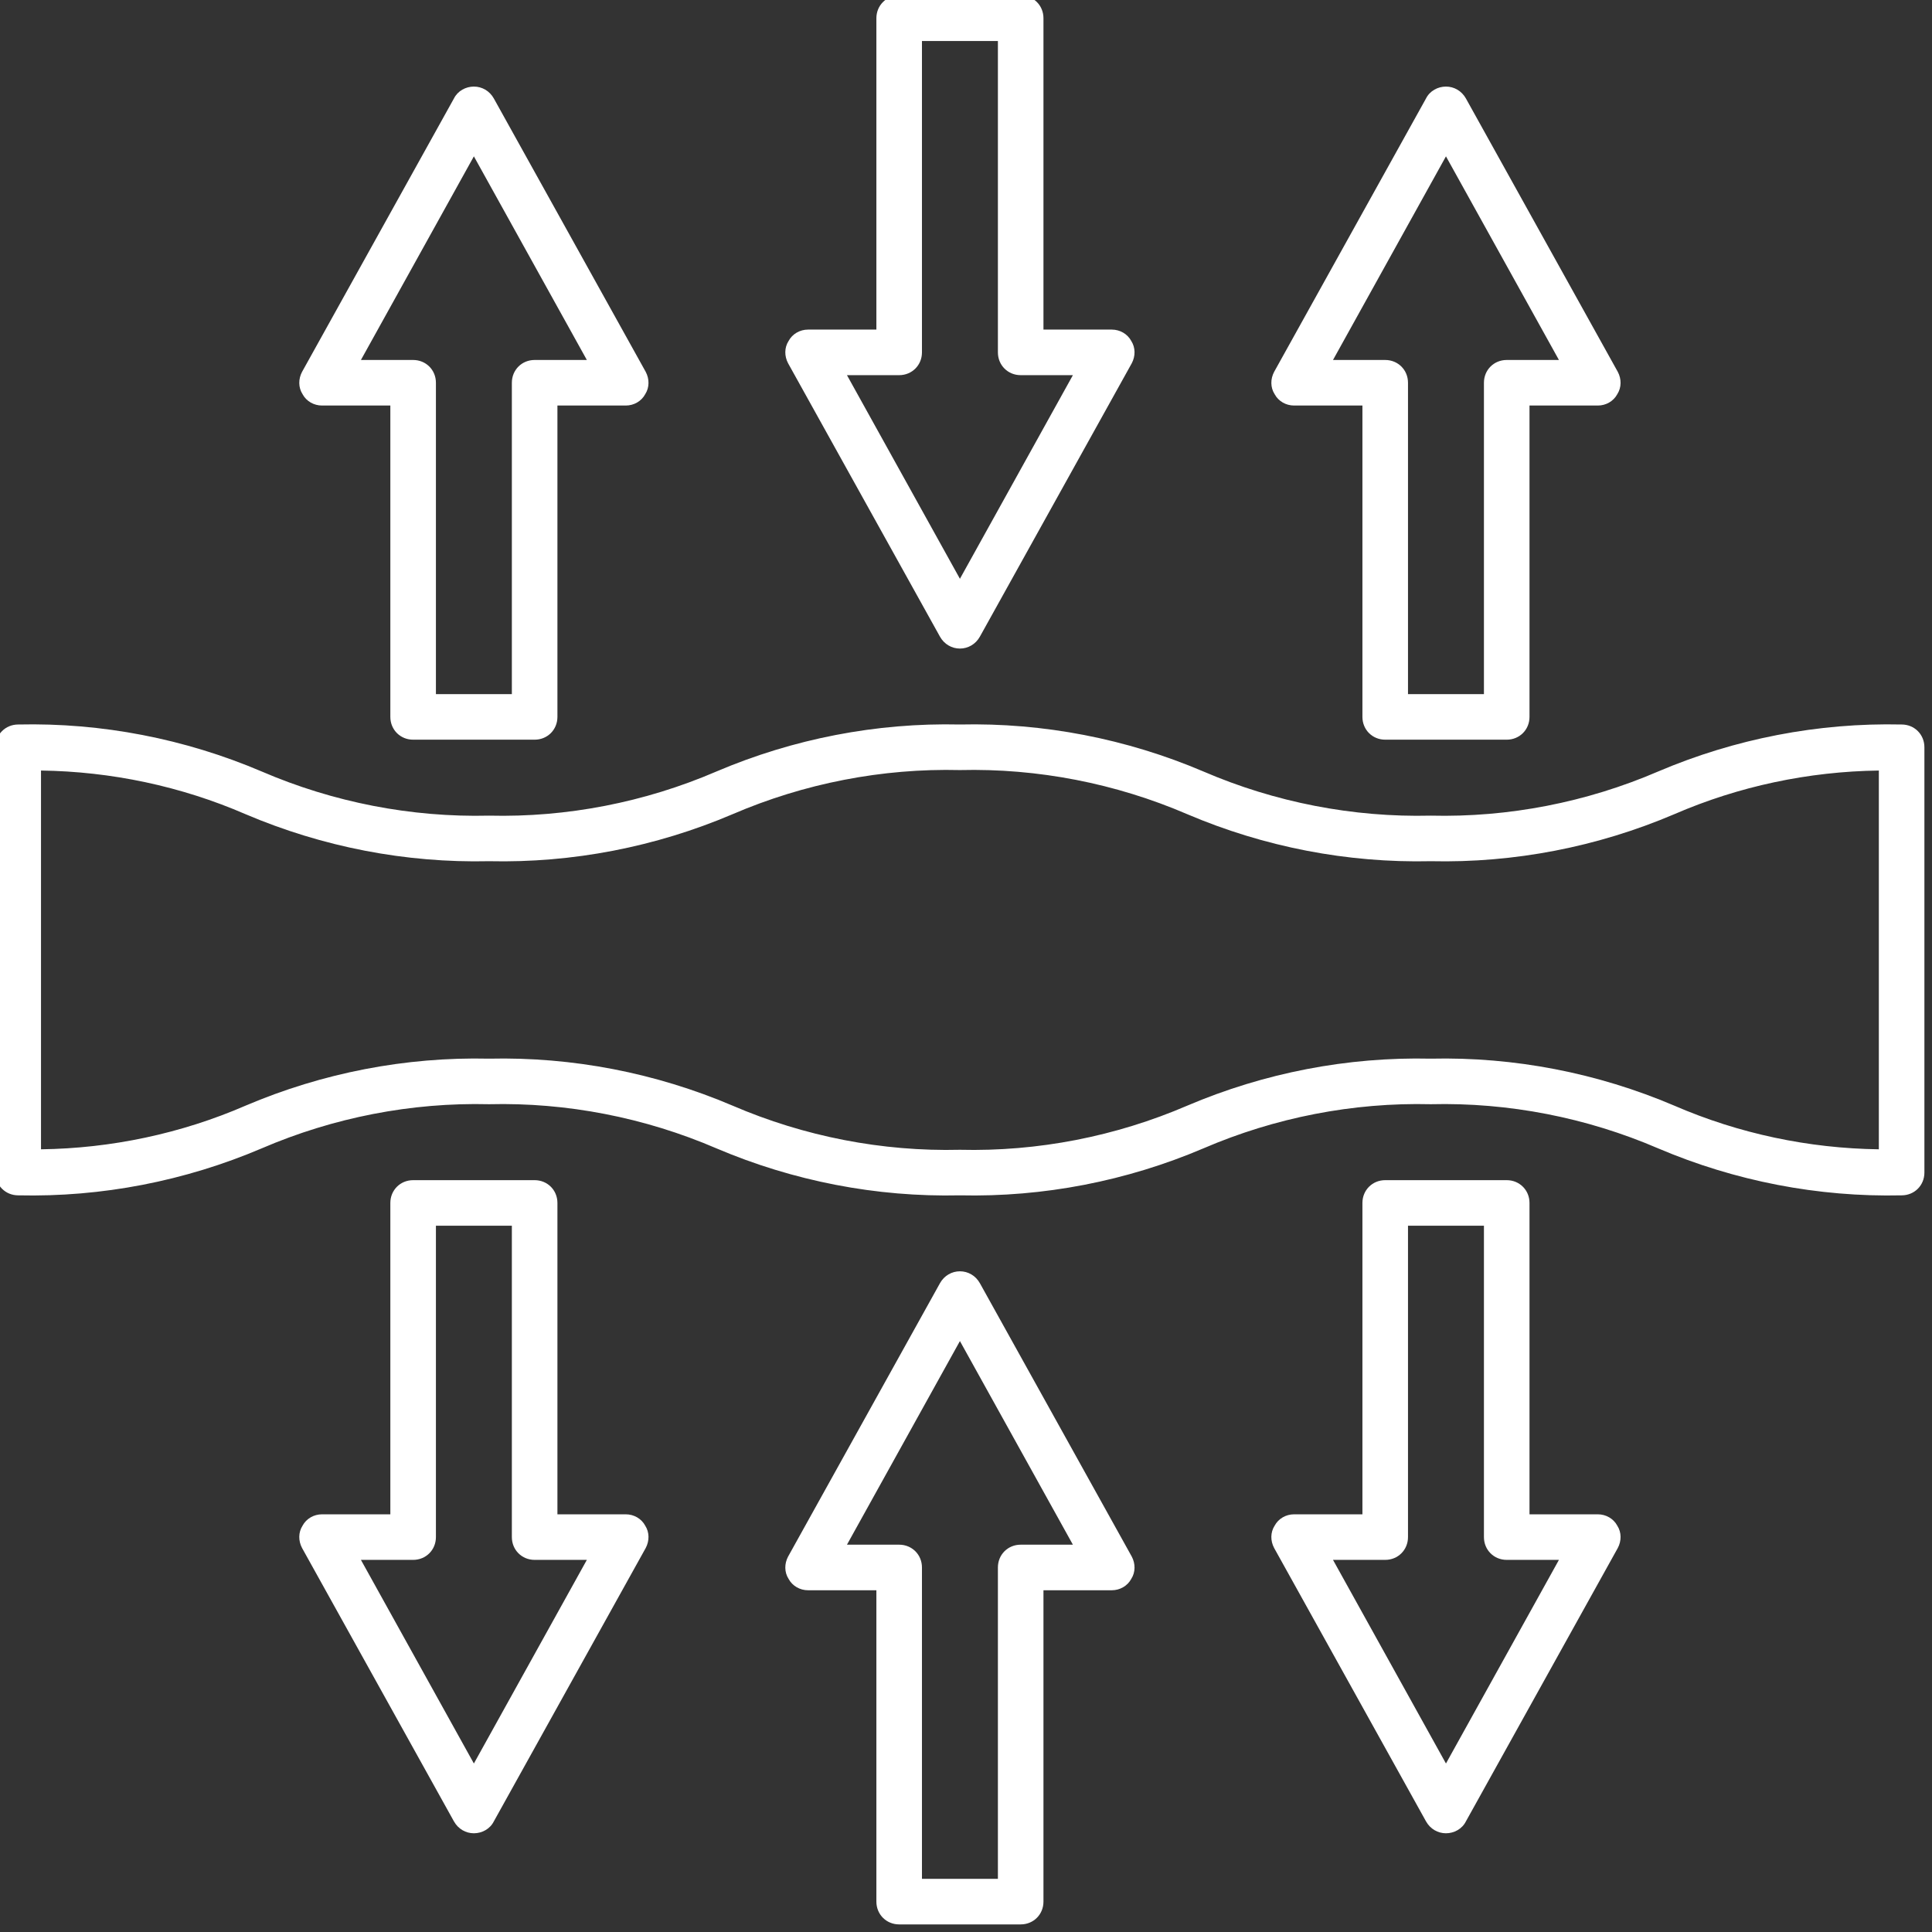 <svg xmlns="http://www.w3.org/2000/svg" xmlns:xlink="http://www.w3.org/1999/xlink" width="1000" zoomAndPan="magnify" viewBox="0 0 750 750" height="1000" preserveAspectRatio="xMidYMid meet" version="1.2"><rect x="0" y="0" width="750" height="750" fill="#333333" stroke="none"/><g id="72ac6090dd"><path style=" stroke:none;fill-rule:nonzero;fill:#ffffff;fill-opacity:1;" d="M 738.207 281.25 C 705.777 280.512 673.535 286.777 643.684 299.492 C 615.859 311.469 585.645 317.363 555.426 316.629 C 525.207 317.363 494.988 311.469 467.164 299.492 C 437.316 286.777 405.07 280.512 372.641 281.25 C 340.211 280.512 307.969 286.777 278.117 299.492 C 250.293 311.469 220.078 317.363 189.859 316.629 C 159.641 317.363 129.422 311.469 101.598 299.492 C 71.75 286.777 39.504 280.512 7.074 281.25 C 2.102 281.25 -1.77 285.121 -1.77 290.094 L -1.77 455.188 C -1.77 460.164 2.102 464.031 7.074 464.031 C 39.504 464.77 71.75 458.504 101.598 445.793 C 129.422 433.816 159.641 427.918 189.859 428.656 C 220.078 427.918 250.293 433.816 278.117 445.793 C 307.969 458.504 340.211 464.77 372.641 464.031 C 405.07 464.77 437.316 458.504 467.164 445.793 C 494.988 433.816 525.207 427.918 555.426 428.656 C 585.645 427.918 615.859 433.816 643.684 445.793 C 673.535 458.504 705.777 464.77 738.207 464.031 C 743.184 464.031 747.051 460.164 747.051 455.188 L 747.051 290.094 C 747.051 285.121 743.184 281.25 738.207 281.25 Z M 729.363 446.16 C 702.094 445.793 675.008 440.078 649.949 429.207 C 620.098 416.496 587.855 410.23 555.426 410.969 C 522.996 410.23 490.75 416.496 460.902 429.207 C 433.078 441.184 402.859 447.082 372.641 446.344 C 342.422 447.082 312.207 441.184 284.383 429.207 C 254.531 416.496 222.289 410.23 189.859 410.969 C 157.43 410.23 125.184 416.496 95.336 429.207 C 70.277 440.078 43.191 445.793 15.918 446.16 L 15.918 299.121 C 43.191 299.492 70.277 305.203 95.336 316.074 C 125.184 328.789 157.43 335.055 189.859 334.316 C 222.289 335.055 254.531 328.789 284.383 316.074 C 312.207 304.098 342.422 298.203 372.641 298.938 C 402.859 298.203 433.078 304.098 460.902 316.074 C 490.75 328.789 522.996 335.055 555.426 334.316 C 587.855 335.055 620.098 328.789 649.949 316.074 C 675.008 305.203 702.094 299.492 729.363 299.121 Z M 729.363 446.16 "/><path style=" stroke:none;fill-rule:nonzero;fill:#ffffff;fill-opacity:1;" d="M 364.902 247.164 C 366.562 250.109 369.508 251.77 372.641 251.77 C 375.773 251.77 378.723 250.109 380.379 247.164 L 439.344 141.031 C 440.816 138.266 440.816 134.949 439.16 132.371 C 437.684 129.605 434.734 127.949 431.605 127.949 L 405.07 127.949 L 405.07 7.074 C 405.07 2.102 401.203 -1.77 396.227 -1.77 L 349.055 -1.77 C 344.082 -1.77 340.211 2.102 340.211 7.074 L 340.211 127.949 L 313.68 127.949 C 310.547 127.949 307.598 129.605 306.125 132.371 C 304.465 134.949 304.465 138.266 305.941 141.031 Z M 349.055 145.637 C 354.031 145.637 357.902 141.766 357.902 136.793 L 357.902 15.918 L 387.383 15.918 L 387.383 136.793 C 387.383 141.766 391.25 145.637 396.227 145.637 L 416.496 145.637 L 372.641 224.684 L 328.789 145.637 Z M 349.055 145.637 "/><path style=" stroke:none;fill-rule:nonzero;fill:#ffffff;fill-opacity:1;" d="M 380.379 498.121 C 378.723 495.172 375.773 493.516 372.641 493.516 C 369.508 493.516 366.562 495.172 364.902 498.121 L 305.941 604.254 C 304.465 607.016 304.465 610.332 306.125 612.914 C 307.598 615.676 310.547 617.336 313.68 617.336 L 340.211 617.336 L 340.211 738.207 C 340.211 743.184 344.082 747.051 349.055 747.051 L 396.227 747.051 C 401.203 747.051 405.07 743.184 405.07 738.207 L 405.07 617.336 L 431.605 617.336 C 434.734 617.336 437.684 615.676 439.16 612.914 C 440.816 610.332 440.816 607.016 439.344 604.254 Z M 396.227 599.645 C 391.25 599.645 387.383 603.516 387.383 608.492 L 387.383 729.363 L 357.902 729.363 L 357.902 608.492 C 357.902 603.516 354.031 599.645 349.055 599.645 L 328.789 599.645 L 372.641 520.602 L 416.496 599.645 Z M 396.227 599.645 "/><path style=" stroke:none;fill-rule:nonzero;fill:#ffffff;fill-opacity:1;" d="M 620.281 587.855 L 593.75 587.855 L 593.75 466.98 C 593.75 462.008 589.879 458.137 584.906 458.137 L 537.734 458.137 C 532.762 458.137 528.891 462.008 528.891 466.98 L 528.891 587.855 L 502.359 587.855 C 499.227 587.855 496.277 589.512 494.805 592.277 C 493.145 594.855 493.145 598.172 494.621 600.938 L 553.582 707.066 C 555.242 710.016 558.188 711.676 561.32 711.676 C 564.453 711.676 567.586 710.016 569.059 707.066 L 628.023 600.938 C 629.496 598.172 629.496 594.855 627.836 592.277 C 626.363 589.512 623.414 587.855 620.281 587.855 Z M 561.32 684.59 L 517.469 605.543 L 537.734 605.543 C 542.711 605.543 546.582 601.672 546.582 596.699 L 546.582 475.824 L 576.062 475.824 L 576.062 596.699 C 576.062 601.672 579.93 605.543 584.906 605.543 L 605.176 605.543 Z M 561.32 684.59 "/><path style=" stroke:none;fill-rule:nonzero;fill:#ffffff;fill-opacity:1;" d="M 502.359 157.43 L 528.891 157.43 L 528.891 278.301 C 528.891 283.277 532.762 287.145 537.734 287.145 L 584.906 287.145 C 589.879 287.145 593.75 283.277 593.75 278.301 L 593.75 157.43 L 620.281 157.43 C 623.414 157.43 626.363 155.77 627.836 153.008 C 629.496 150.426 629.496 147.109 628.023 144.348 L 569.059 38.215 C 567.402 35.266 564.453 33.609 561.32 33.609 C 558.188 33.609 555.055 35.266 553.582 38.215 L 494.621 144.348 C 493.145 147.109 493.145 150.426 494.805 153.008 C 496.277 155.77 499.227 157.43 502.359 157.43 Z M 561.32 60.695 L 605.176 139.742 L 584.906 139.742 C 579.93 139.742 576.062 143.609 576.062 148.586 L 576.062 269.457 L 546.582 269.457 L 546.582 148.586 C 546.582 143.609 542.711 139.742 537.734 139.742 L 517.469 139.742 Z M 561.32 60.695 "/><path style=" stroke:none;fill-rule:nonzero;fill:#ffffff;fill-opacity:1;" d="M 242.926 587.855 L 216.391 587.855 L 216.391 466.98 C 216.391 462.008 212.523 458.137 207.547 458.137 L 160.379 458.137 C 155.402 458.137 151.531 462.008 151.531 466.98 L 151.531 587.855 L 125 587.855 C 121.867 587.855 118.918 589.512 117.445 592.277 C 115.789 594.855 115.789 598.172 117.262 600.938 L 176.223 707.066 C 177.883 710.016 180.828 711.676 183.961 711.676 C 187.094 711.676 190.227 710.016 191.699 707.066 L 250.664 600.938 C 252.137 598.172 252.137 594.855 250.48 592.277 C 249.004 589.512 246.059 587.855 242.926 587.855 Z M 183.961 684.59 L 140.109 605.543 L 160.379 605.543 C 165.352 605.543 169.223 601.672 169.223 596.699 L 169.223 475.824 L 198.703 475.824 L 198.703 596.699 C 198.703 601.672 202.57 605.543 207.547 605.543 L 227.816 605.543 Z M 183.961 684.59 "/><path style=" stroke:none;fill-rule:nonzero;fill:#ffffff;fill-opacity:1;" d="M 125 157.43 L 151.531 157.43 L 151.531 278.301 C 151.531 283.277 155.402 287.145 160.379 287.145 L 207.547 287.145 C 212.523 287.145 216.391 283.277 216.391 278.301 L 216.391 157.43 L 242.926 157.43 C 246.059 157.43 249.004 155.77 250.48 153.008 C 252.137 150.426 252.137 147.109 250.664 144.348 L 191.699 38.215 C 190.043 35.266 187.094 33.609 183.961 33.609 C 180.828 33.609 177.699 35.266 176.223 38.215 L 117.262 144.348 C 115.789 147.109 115.789 150.426 117.445 153.008 C 118.918 155.77 121.867 157.43 125 157.43 Z M 183.961 60.695 L 227.816 139.742 L 207.547 139.742 C 202.57 139.742 198.703 143.609 198.703 148.586 L 198.703 269.457 L 169.223 269.457 L 169.223 148.586 C 169.223 143.609 165.352 139.742 160.379 139.742 L 140.109 139.742 Z M 183.961 60.695 "/></g></svg>